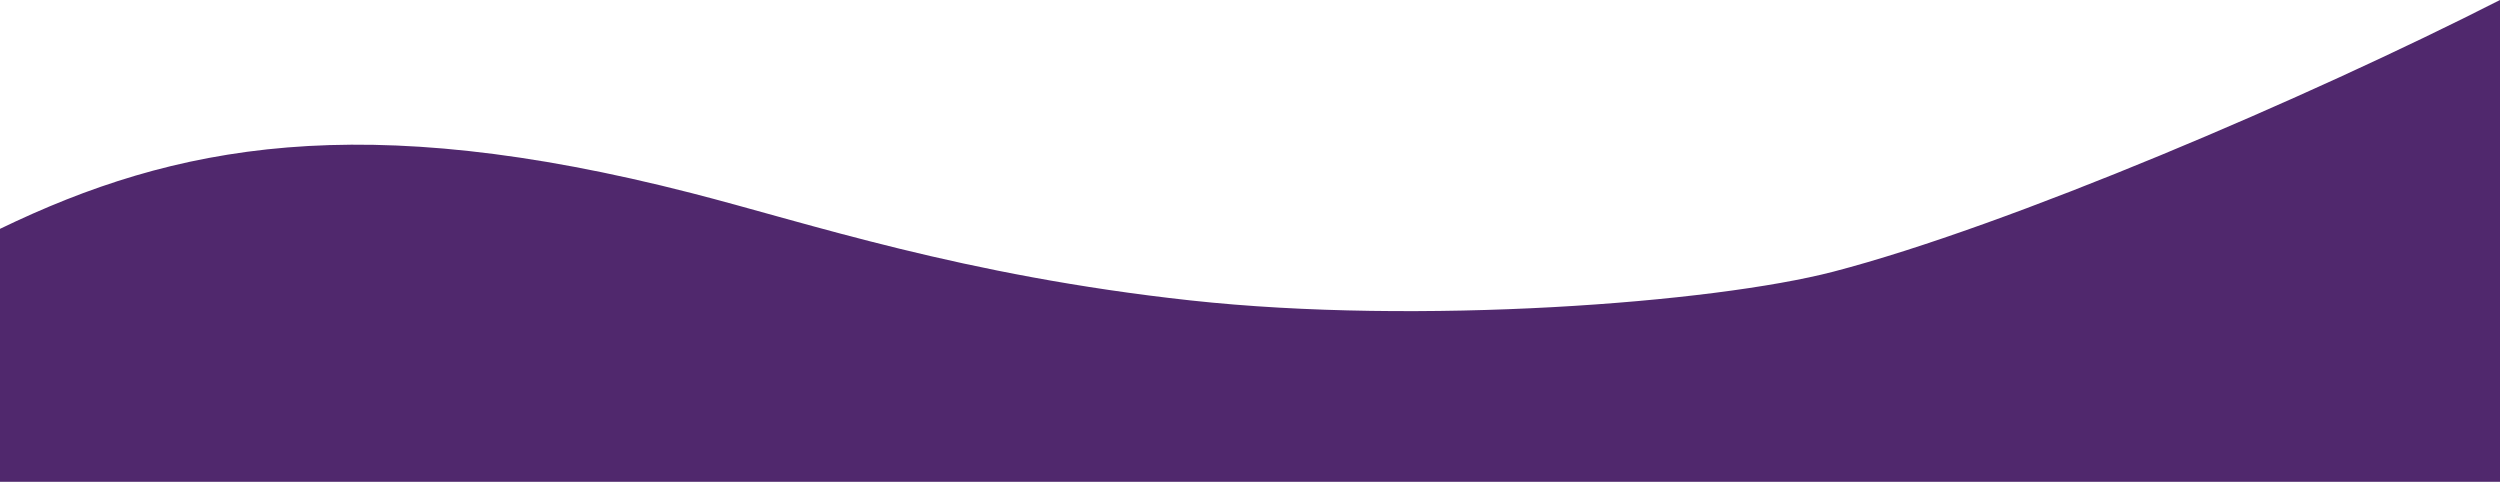 <svg width="1920" height="370" viewBox="0 0 1920 370" fill="none" xmlns="http://www.w3.org/2000/svg">
<path d="M531 148.262C277.244 83.204 134.5 110.758 0 175.754V370H1920V0C1773.5 74.622 1542.12 173.768 1408 208.646C1315.5 232.702 1090 249.885 914.5 230.738C739 211.592 621 171.335 531 148.262Z" fill="#50286D"/>
</svg>
